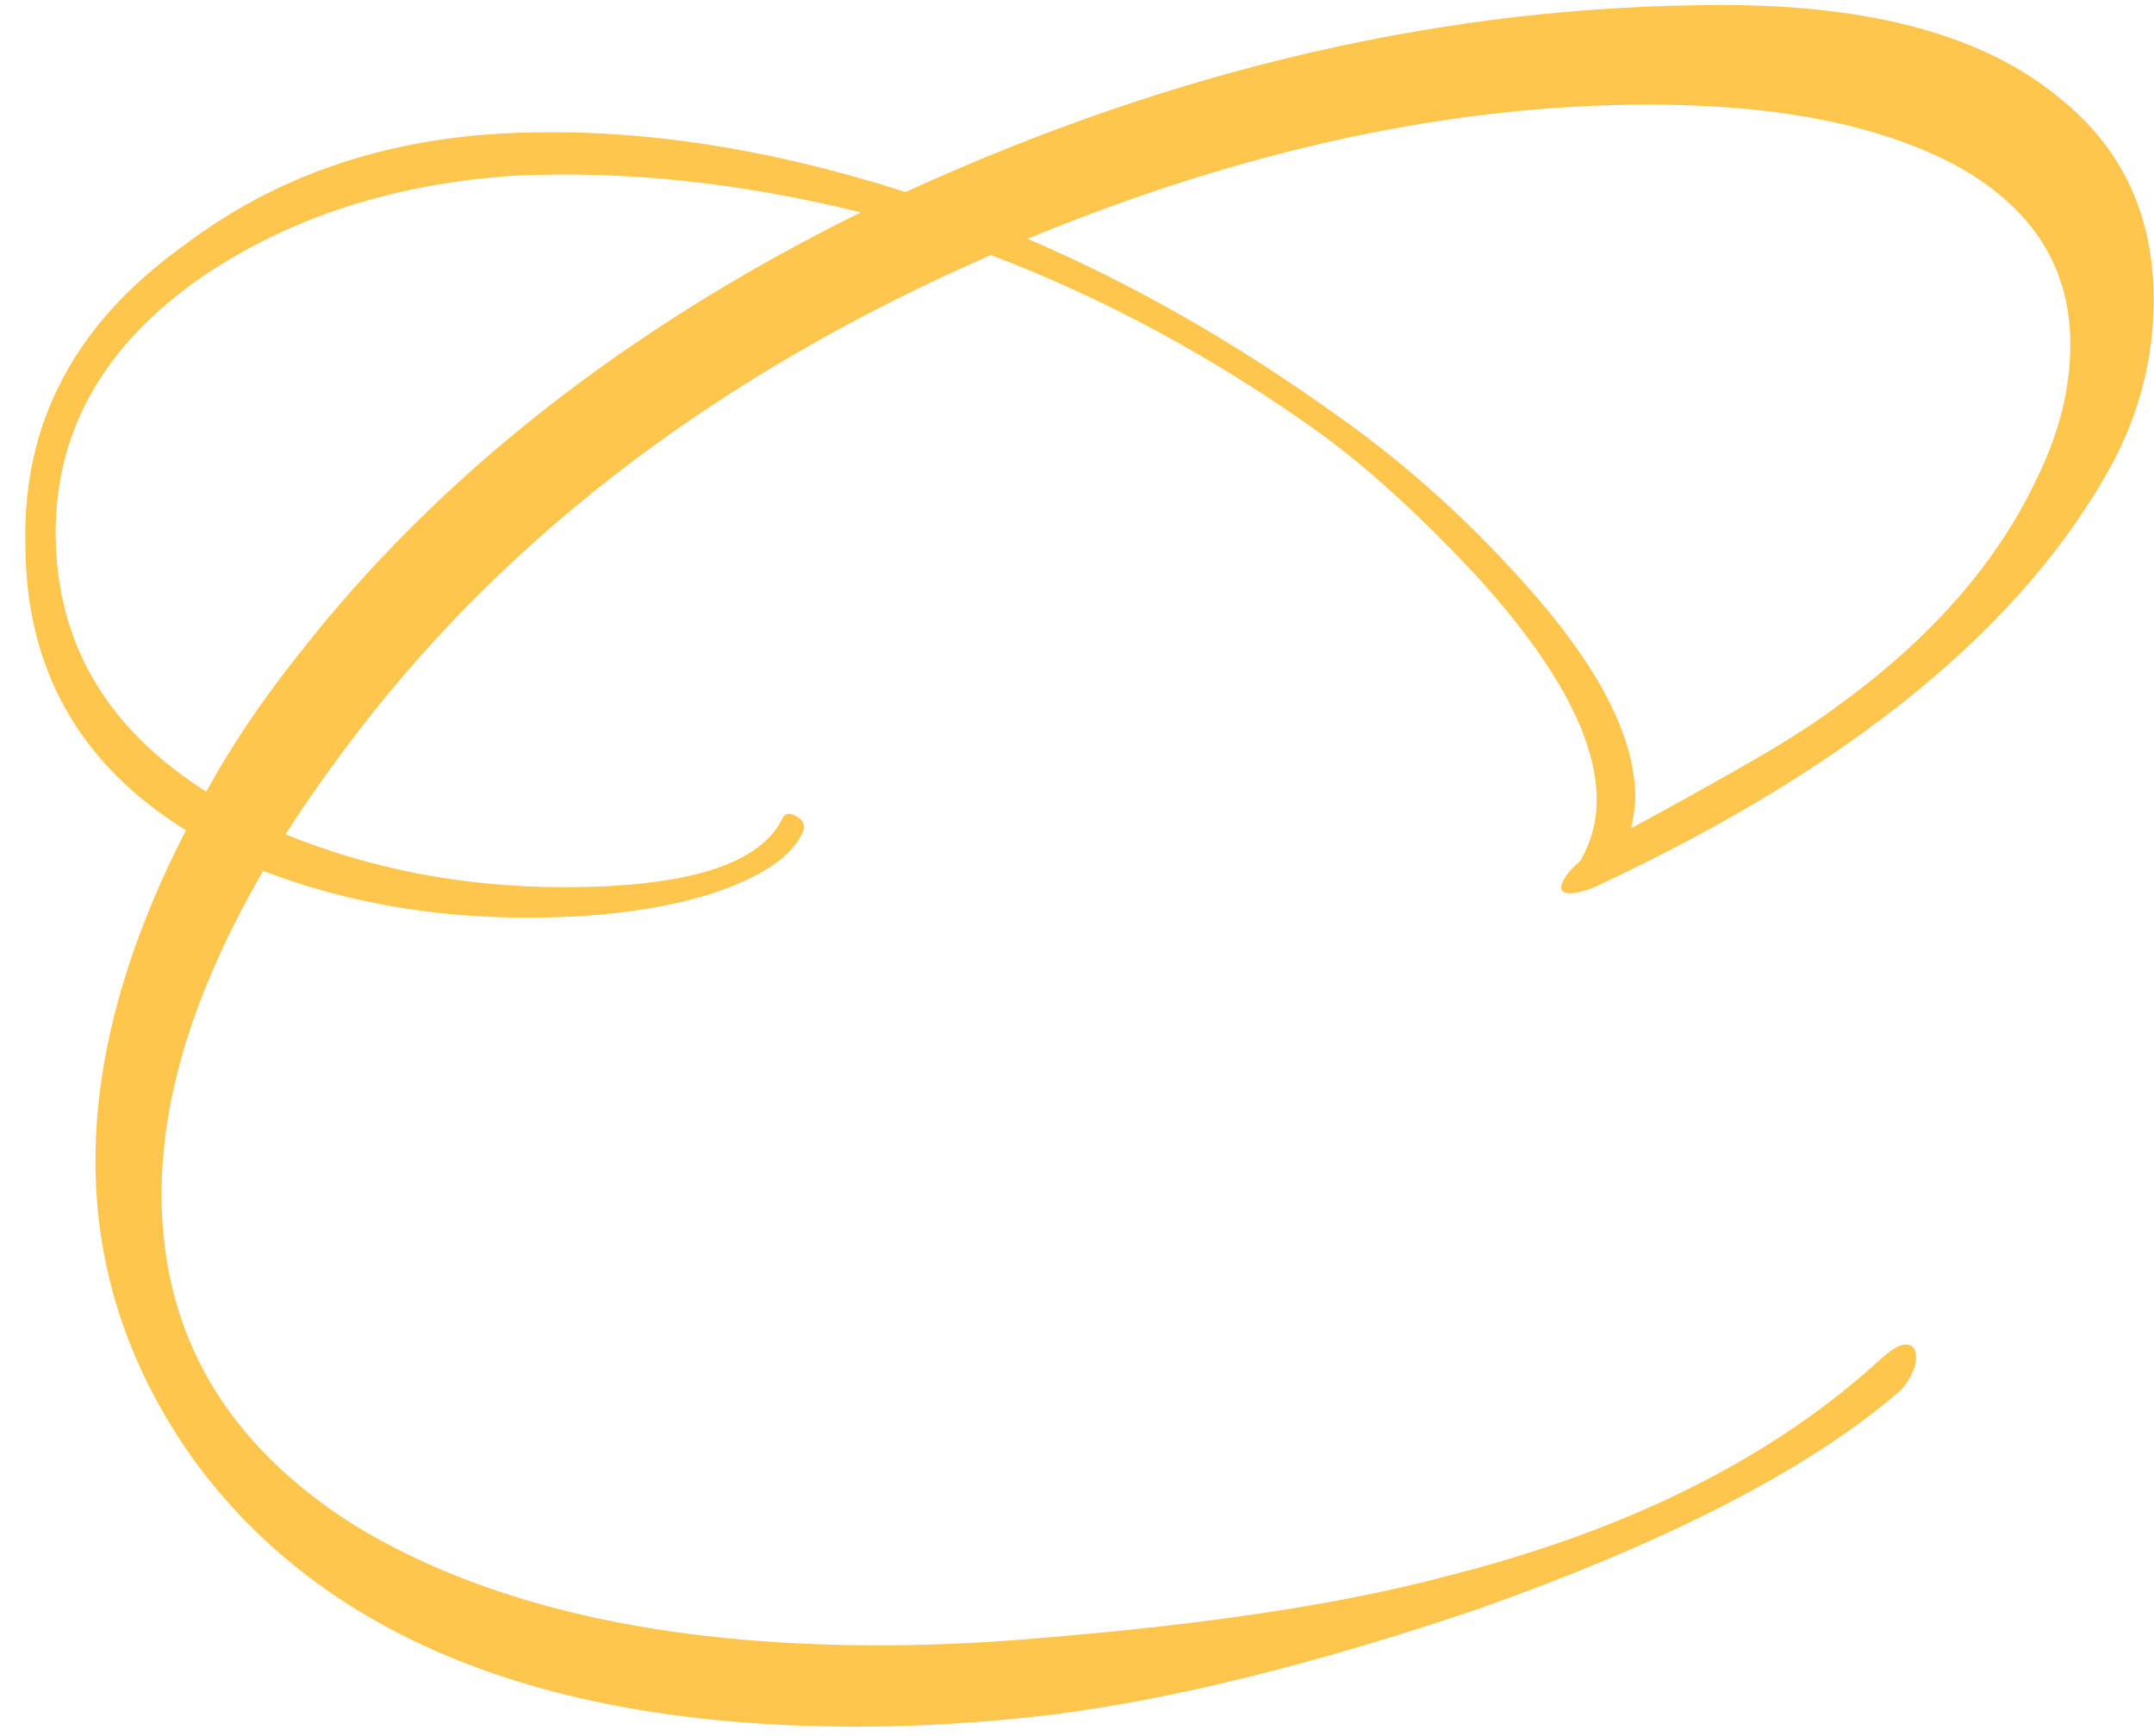 <?xml version="1.0" encoding="UTF-8"?> <svg xmlns="http://www.w3.org/2000/svg" width="134" height="108" viewBox="0 0 134 108" fill="none"><g clip-path="url(#clip0_524_29444)"><g clip-path="url(#clip1_524_29444)"><g clip-path="url(#clip2_524_29444)"><path d="M12.833 49.251C14.351 46.469 16.247 43.645 18.524 40.779C27.207 29.65 38.883 20.461 53.553 13.211C46.049 11.356 38.841 10.597 31.928 10.934C24.509 11.44 18.102 13.506 12.707 17.131C6.299 21.515 3.222 27.121 3.475 33.95C3.728 40.357 6.847 45.458 12.833 49.251ZM101.48 51.528C104.431 49.926 107.002 48.493 109.194 47.228C111.386 45.963 113.199 44.783 114.632 43.687C120.28 39.556 124.327 34.877 126.772 29.65C128.121 26.868 128.795 24.128 128.795 21.43C128.795 16.541 126.35 12.789 121.461 10.176C116.74 7.731 110.459 6.508 102.618 6.508C90.31 6.508 77.411 9.291 63.922 14.855C70.414 17.637 76.779 21.262 83.017 25.73C87.233 28.681 91.153 32.179 94.778 36.226C99.415 41.369 101.733 45.837 101.733 49.631C101.733 50.052 101.649 50.684 101.48 51.528ZM131.451 28.765C125.971 38.882 115.306 47.65 99.457 55.068L99.204 55.195C98.53 55.448 98.024 55.574 97.686 55.574C97.181 55.574 97.012 55.364 97.181 54.942C97.349 54.52 97.729 54.057 98.319 53.551C98.993 52.371 99.331 51.106 99.331 49.757C99.331 45.963 96.844 41.327 91.869 35.847C88.329 32.053 85.041 29.06 82.006 26.868C75.514 22.231 68.728 18.564 61.646 15.866C45.038 23.117 31.928 32.98 22.317 45.458C20.631 47.65 19.114 49.799 17.765 51.907C23.16 54.099 28.935 55.195 35.09 55.195C42.677 55.195 47.188 53.804 48.621 51.022C48.789 50.6 49.084 50.516 49.506 50.769C50.012 51.022 50.138 51.401 49.885 51.907C49.127 53.424 47.145 54.689 43.942 55.701C40.822 56.628 37.113 57.092 32.813 57.092C26.912 57.092 21.432 56.122 16.374 54.183C12.159 61.433 10.051 68.136 10.051 74.29C10.051 82.973 14.056 89.844 22.064 94.903C30.242 99.876 41.118 102.364 54.691 102.364C56.377 102.364 58.105 102.321 59.876 102.237C61.646 102.153 63.459 102.026 65.313 101.858C75.43 101.015 83.65 99.75 89.973 98.064C101.354 95.198 110.417 90.645 117.161 84.406C117.751 83.901 118.215 83.648 118.552 83.648C119.058 83.648 119.269 84.027 119.184 84.786C119.016 85.46 118.679 86.05 118.173 86.556C112.609 91.362 103.883 95.872 91.996 100.087C87.022 101.773 82.343 103.164 77.959 104.26C73.575 105.356 69.444 106.157 65.566 106.663C61.351 107.169 57.262 107.422 53.3 107.422C33.909 107.422 20.168 101.9 12.074 90.856C4.065 79.643 3.897 66.576 11.569 51.654C4.908 47.523 1.578 41.58 1.578 33.823C1.41 26.32 4.655 20.166 11.316 15.361C17.048 10.977 23.877 8.616 31.802 8.279C39.474 7.942 47.651 9.164 56.335 11.946C73.28 4.19 90.225 0.312 107.171 0.312C116.529 0.312 123.526 2.251 128.163 6.129C132.041 9.248 133.98 13.421 133.98 18.648C133.98 22.189 133.137 25.561 131.451 28.765Z" fill="#FFC64D"></path></g></g></g><defs><clipPath id="clip0_524_29444"><rect width="134" height="107.64" fill="white"></rect></clipPath><clipPath id="clip1_524_29444"><rect width="134" height="107.64" fill="white"></rect></clipPath><clipPath id="clip2_524_29444"><rect width="133.985" height="107.64" fill="white" transform="translate(0.007)"></rect></clipPath></defs></svg> 